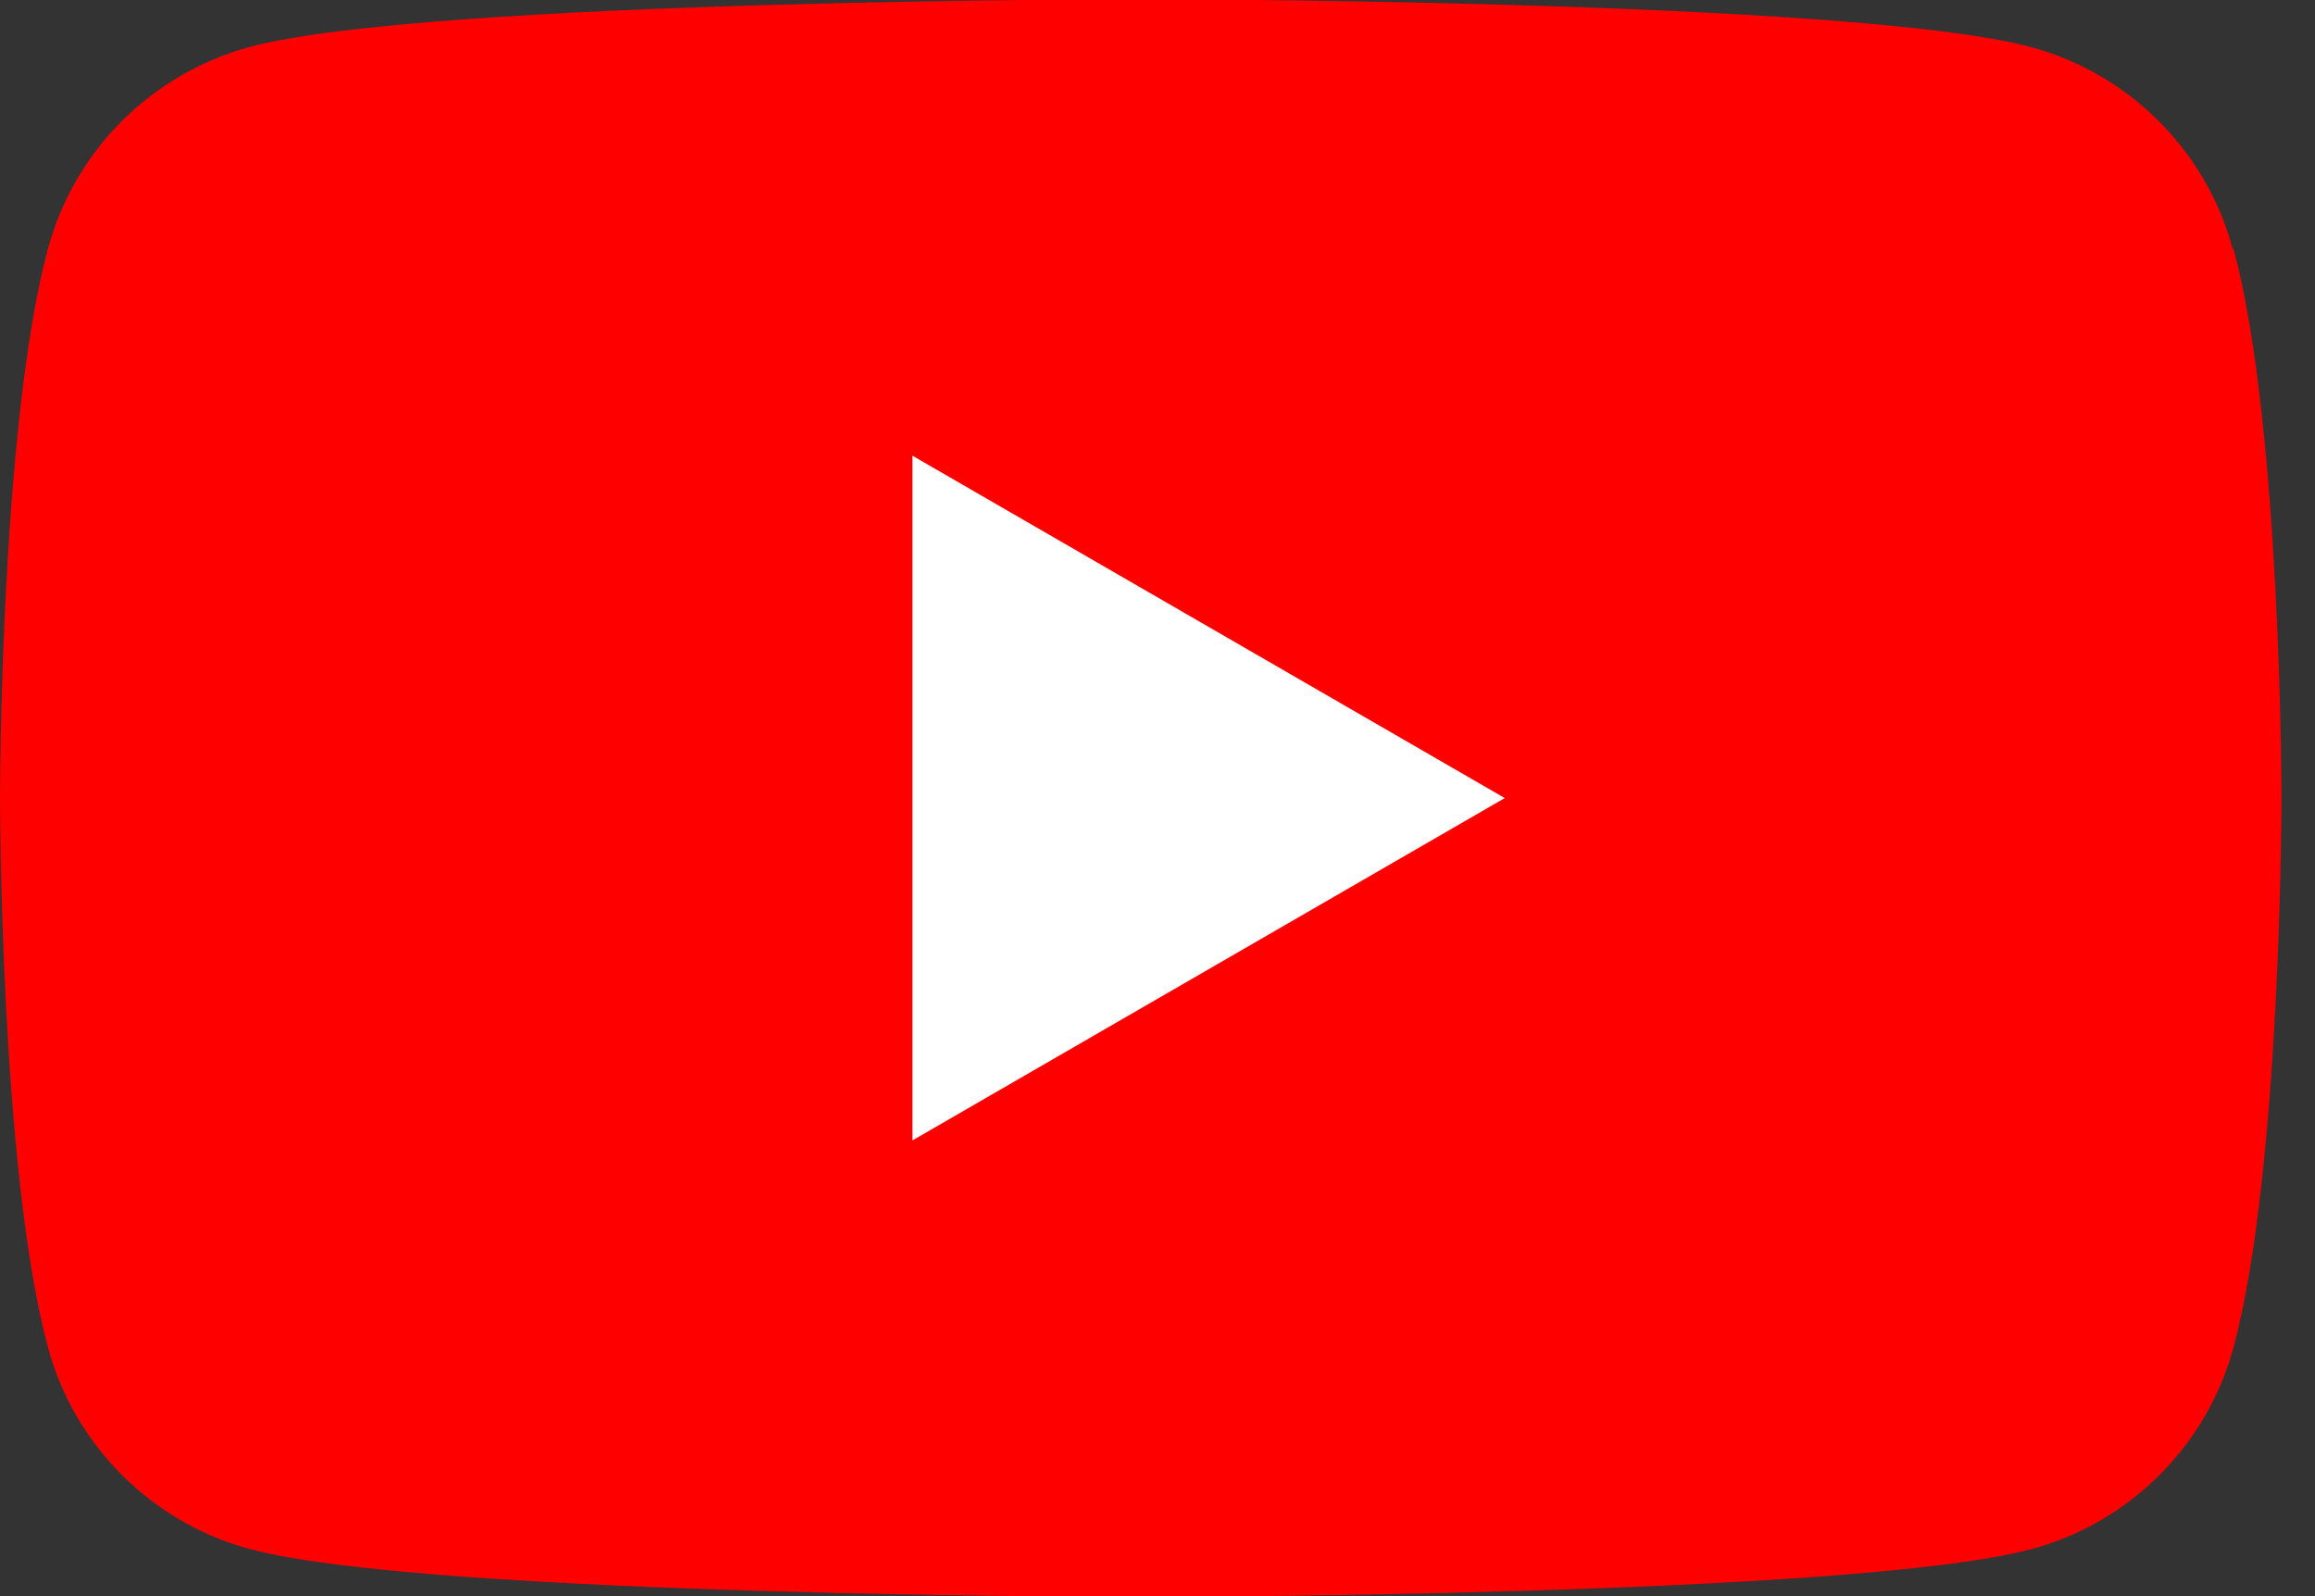 <?xml version="1.0" encoding="UTF-8"?><svg id="ico-youtube" xmlns="http://www.w3.org/2000/svg" viewBox="0 0 29 20"><rect x="0" y="0" width="29" height="20" fill="#333333" stroke="none"/><defs><style>.cls-1{fill:#fff;}.cls-2{fill:red;}</style></defs><path class="cls-2" d="m27.97,3.12c-.33-1.23-1.3-2.2-2.53-2.53-2.23-.6-11.16-.6-11.16-.6,0,0-8.93,0-11.16.6C1.89.93.93,1.89.6,3.12c-.6,2.23-.6,6.88-.6,6.88,0,0,0,4.65.6,6.88.33,1.23,1.3,2.2,2.53,2.53,2.23.6,11.16.6,11.16.6,0,0,8.93,0,11.16-.6,1.23-.33,2.2-1.3,2.53-2.53.6-2.23.6-6.88.6-6.88,0,0,0-4.65-.6-6.88Z"/><polygon class="cls-1" points="11.43 14.29 18.85 10 11.43 5.71 11.43 14.29"/></svg>